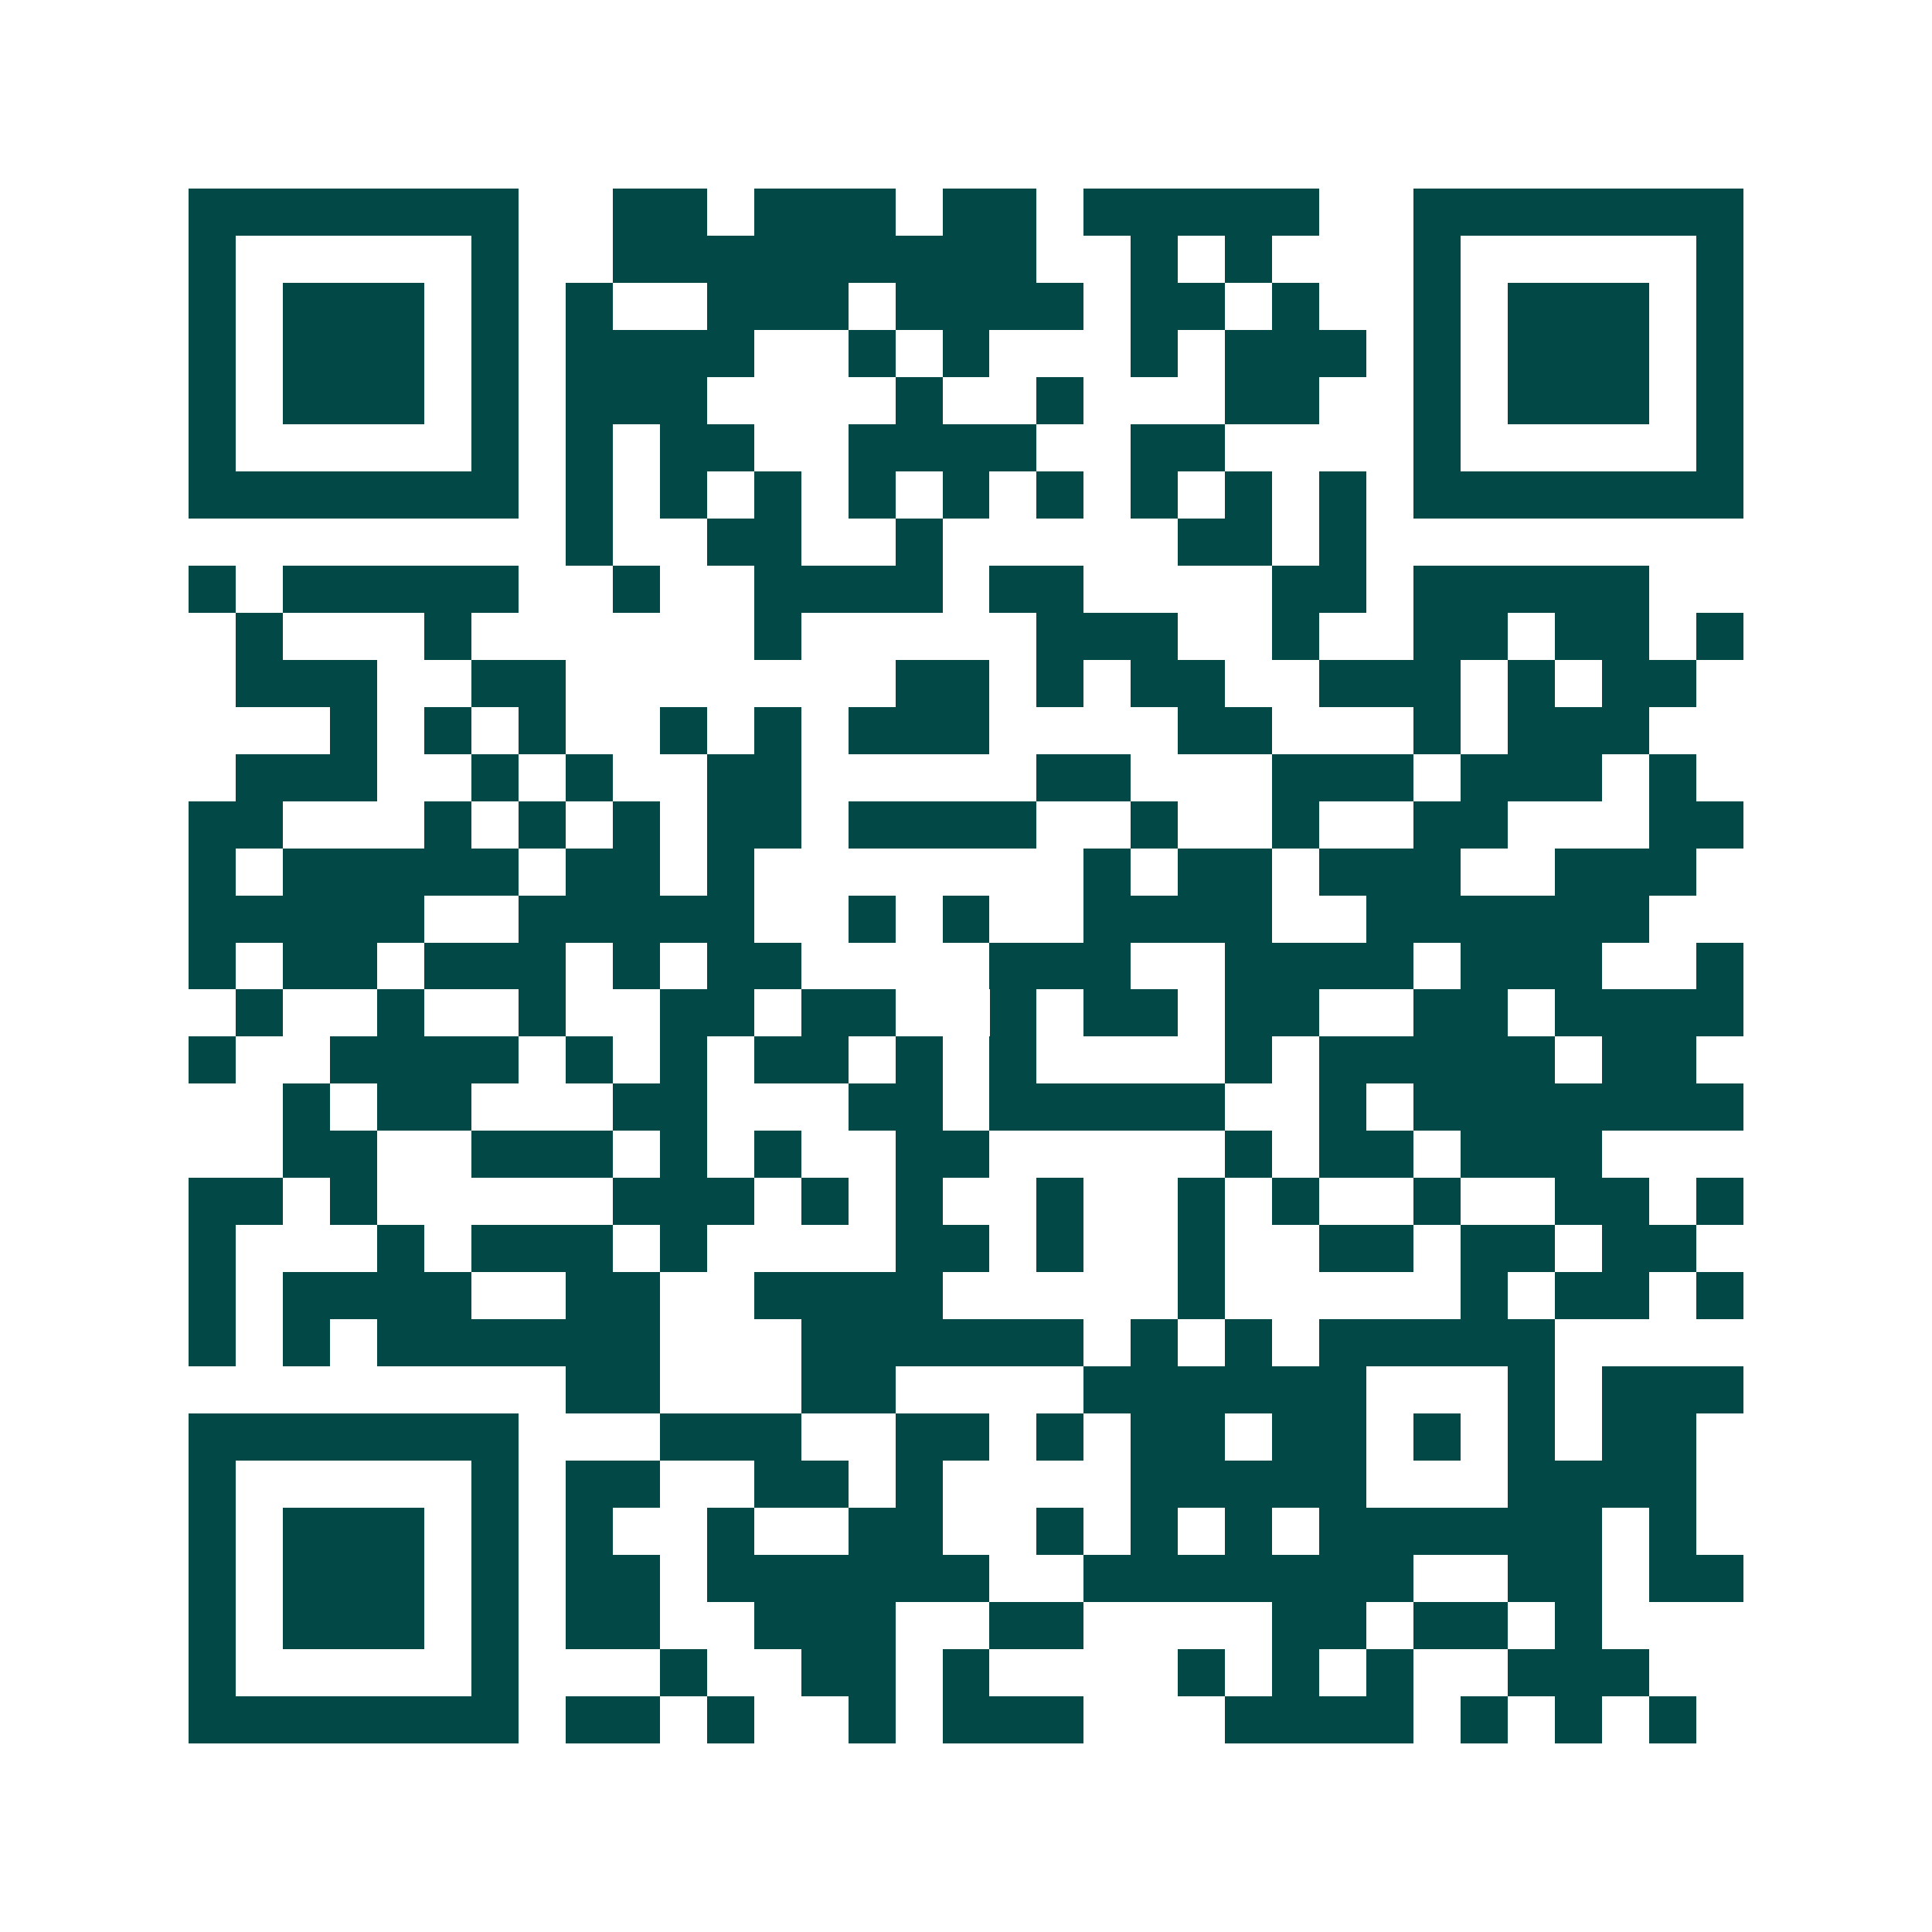 <svg xmlns="http://www.w3.org/2000/svg" width="200" height="200" viewBox="0 0 41 41" shape-rendering="crispEdges"><path fill="#ffffff" d="M0 0h41v41H0z"/><path stroke="#014847" d="M4 4.5h7m2 0h2m1 0h3m1 0h2m1 0h5m2 0h7M4 5.5h1m5 0h1m2 0h9m2 0h1m1 0h1m3 0h1m5 0h1M4 6.5h1m1 0h3m1 0h1m1 0h1m2 0h3m1 0h4m1 0h2m1 0h1m2 0h1m1 0h3m1 0h1M4 7.5h1m1 0h3m1 0h1m1 0h4m2 0h1m1 0h1m3 0h1m1 0h3m1 0h1m1 0h3m1 0h1M4 8.5h1m1 0h3m1 0h1m1 0h3m4 0h1m2 0h1m3 0h2m2 0h1m1 0h3m1 0h1M4 9.5h1m5 0h1m1 0h1m1 0h2m2 0h4m2 0h2m4 0h1m5 0h1M4 10.5h7m1 0h1m1 0h1m1 0h1m1 0h1m1 0h1m1 0h1m1 0h1m1 0h1m1 0h1m1 0h7M12 11.5h1m2 0h2m2 0h1m5 0h2m1 0h1M4 12.5h1m1 0h5m2 0h1m2 0h4m1 0h2m4 0h2m1 0h5M5 13.5h1m3 0h1m6 0h1m5 0h3m2 0h1m2 0h2m1 0h2m1 0h1M5 14.5h3m2 0h2m7 0h2m1 0h1m1 0h2m2 0h3m1 0h1m1 0h2M7 15.5h1m1 0h1m1 0h1m2 0h1m1 0h1m1 0h3m4 0h2m3 0h1m1 0h3M5 16.5h3m2 0h1m1 0h1m2 0h2m5 0h2m3 0h3m1 0h3m1 0h1M4 17.5h2m3 0h1m1 0h1m1 0h1m1 0h2m1 0h4m2 0h1m2 0h1m2 0h2m3 0h2M4 18.5h1m1 0h5m1 0h2m1 0h1m7 0h1m1 0h2m1 0h3m2 0h3M4 19.5h5m2 0h5m2 0h1m1 0h1m2 0h4m2 0h6M4 20.5h1m1 0h2m1 0h3m1 0h1m1 0h2m4 0h3m2 0h4m1 0h3m2 0h1M5 21.5h1m2 0h1m2 0h1m2 0h2m1 0h2m2 0h1m1 0h2m1 0h2m2 0h2m1 0h4M4 22.5h1m2 0h4m1 0h1m1 0h1m1 0h2m1 0h1m1 0h1m4 0h1m1 0h5m1 0h2M6 23.5h1m1 0h2m3 0h2m3 0h2m1 0h5m2 0h1m1 0h7M6 24.5h2m2 0h3m1 0h1m1 0h1m2 0h2m5 0h1m1 0h2m1 0h3M4 25.5h2m1 0h1m5 0h3m1 0h1m1 0h1m2 0h1m2 0h1m1 0h1m2 0h1m2 0h2m1 0h1M4 26.5h1m3 0h1m1 0h3m1 0h1m4 0h2m1 0h1m2 0h1m2 0h2m1 0h2m1 0h2M4 27.5h1m1 0h4m2 0h2m2 0h4m5 0h1m5 0h1m1 0h2m1 0h1M4 28.5h1m1 0h1m1 0h6m3 0h6m1 0h1m1 0h1m1 0h5M12 29.5h2m3 0h2m4 0h6m3 0h1m1 0h3M4 30.5h7m3 0h3m2 0h2m1 0h1m1 0h2m1 0h2m1 0h1m1 0h1m1 0h2M4 31.5h1m5 0h1m1 0h2m2 0h2m1 0h1m4 0h5m3 0h4M4 32.5h1m1 0h3m1 0h1m1 0h1m2 0h1m2 0h2m2 0h1m1 0h1m1 0h1m1 0h6m1 0h1M4 33.5h1m1 0h3m1 0h1m1 0h2m1 0h6m2 0h7m2 0h2m1 0h2M4 34.5h1m1 0h3m1 0h1m1 0h2m2 0h3m2 0h2m4 0h2m1 0h2m1 0h1M4 35.5h1m5 0h1m3 0h1m2 0h2m1 0h1m4 0h1m1 0h1m1 0h1m2 0h3M4 36.5h7m1 0h2m1 0h1m2 0h1m1 0h3m3 0h4m1 0h1m1 0h1m1 0h1"/></svg>

